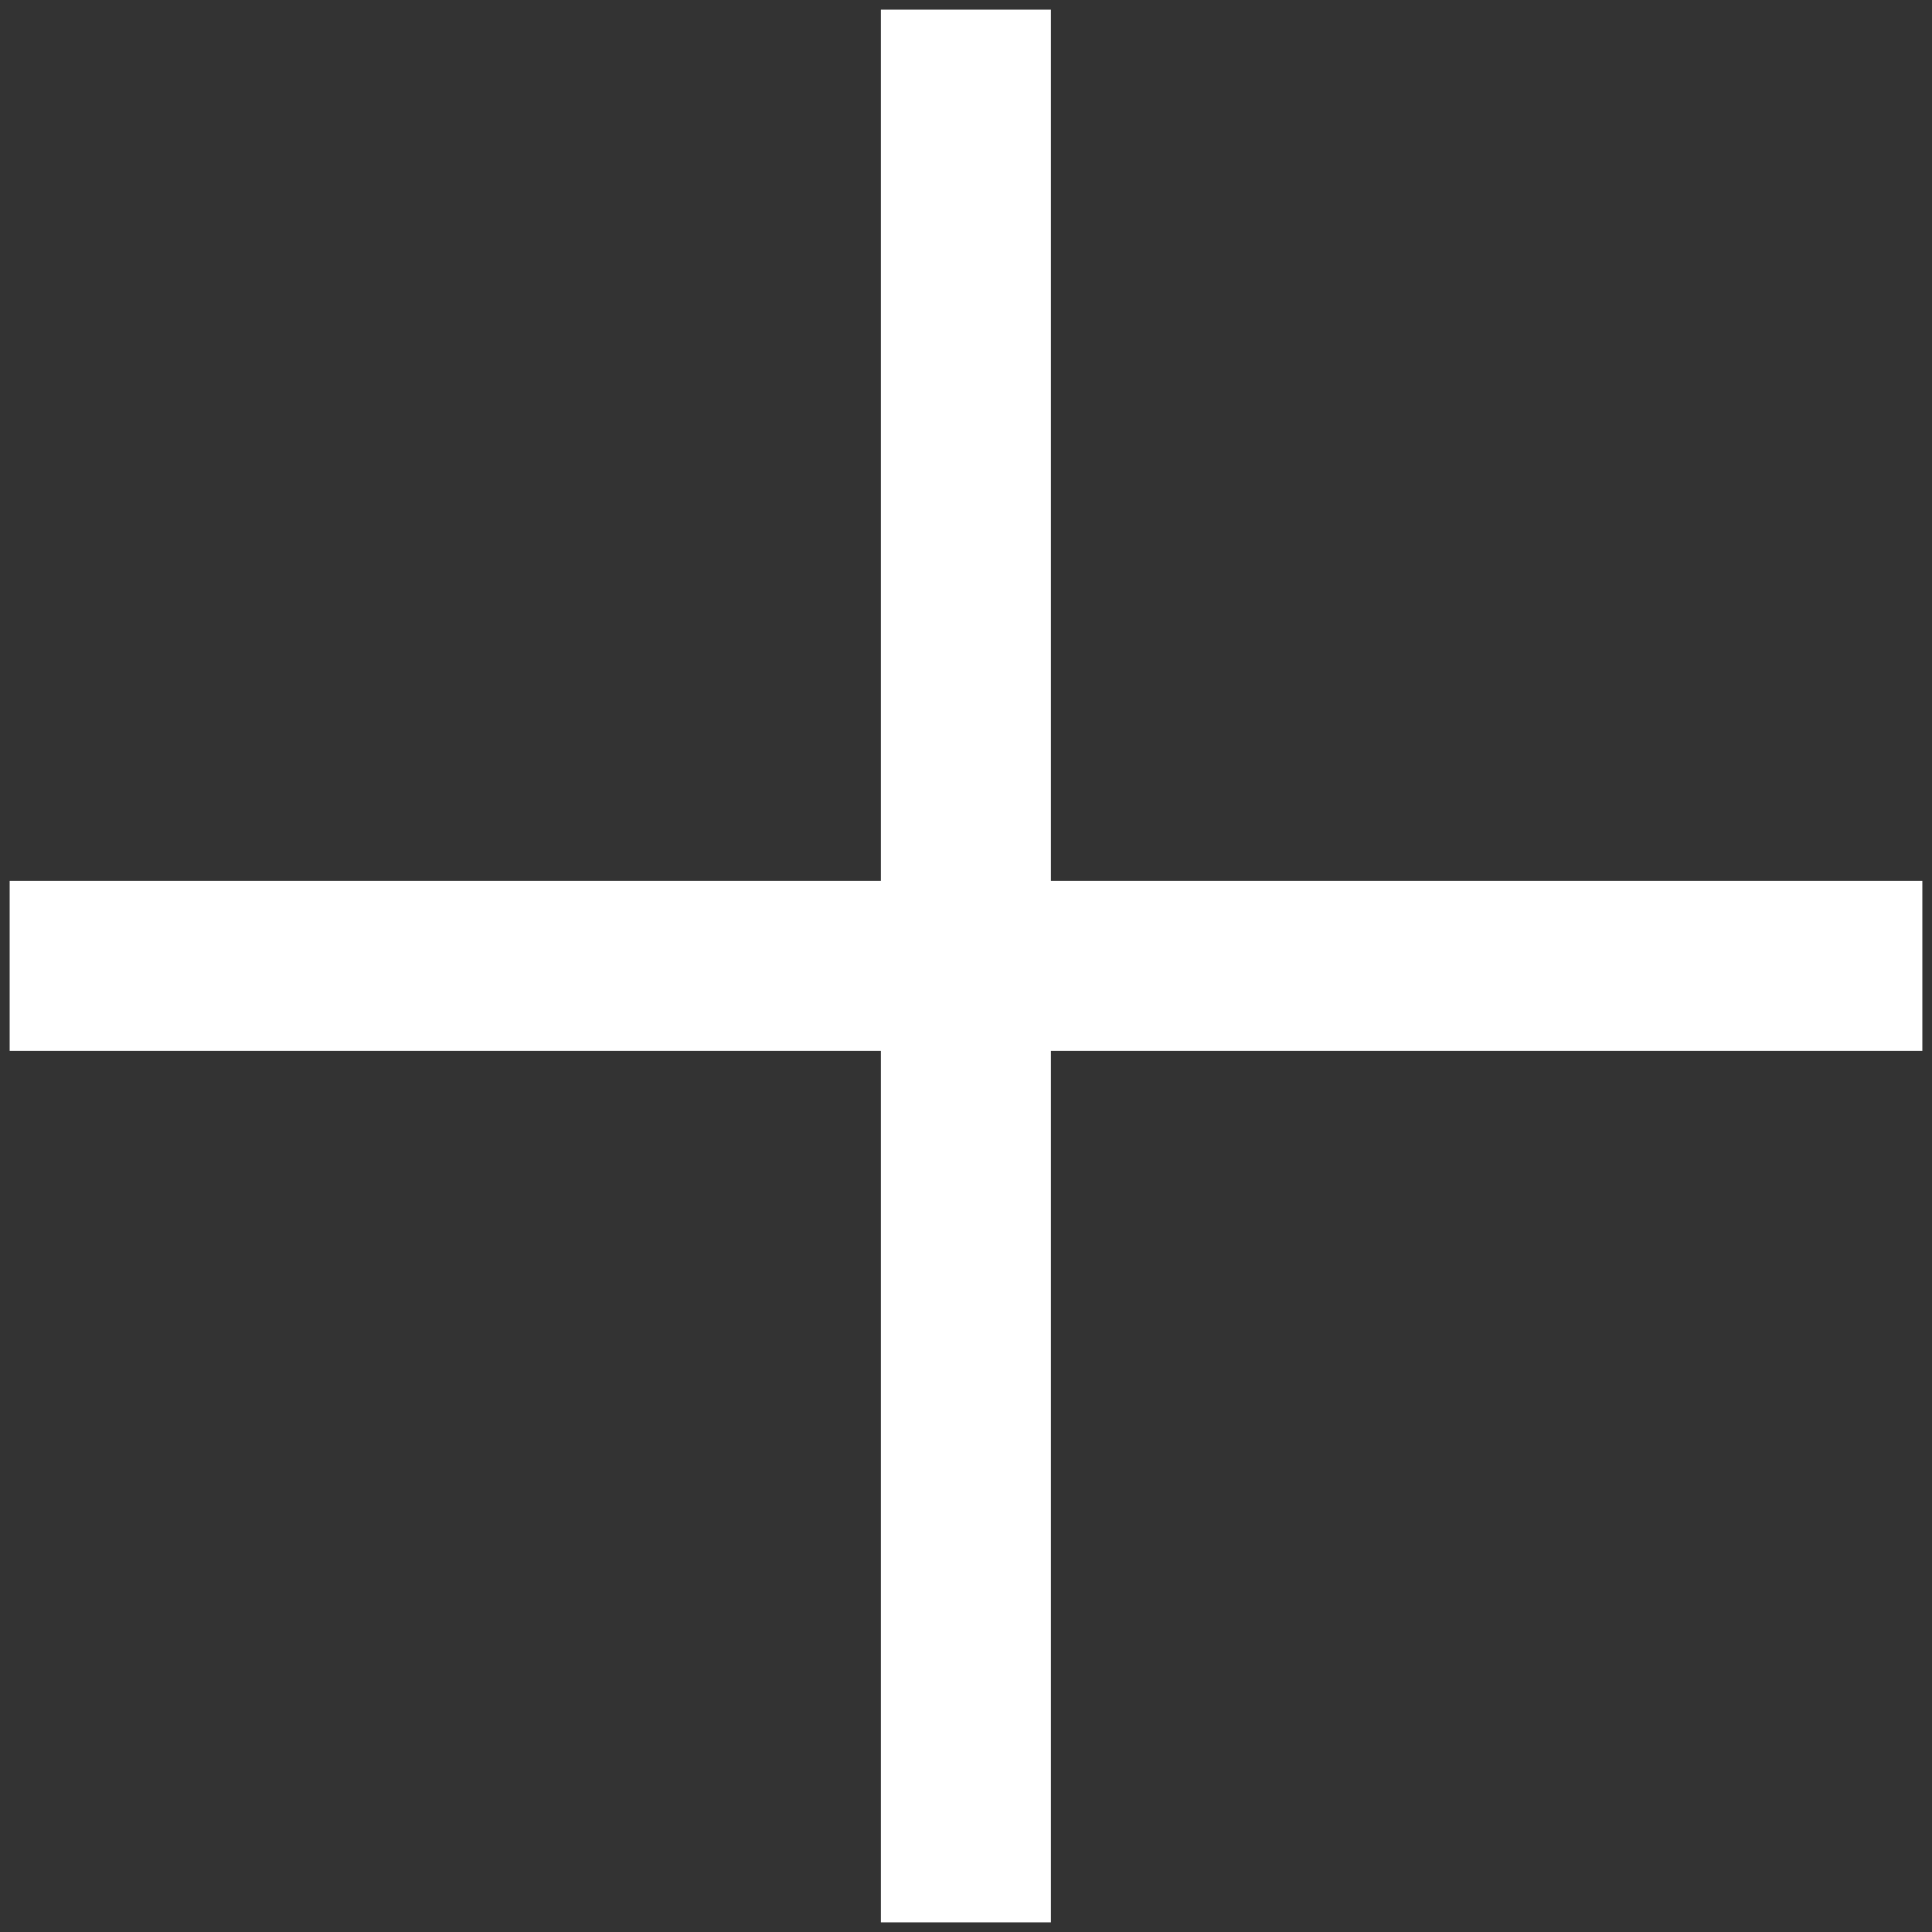 <svg width="18" height="18" viewBox="0 0 18 18" fill="none" xmlns="http://www.w3.org/2000/svg">
<rect x="0" y="0" width="18" height="18" fill="#333333" stroke="none"/>
<path d="M0.09 8.207L17.91 8.207L17.91 9.791L0.09 9.791L0.09 8.207Z" fill="white"/>
<path d="M8.207 17.91L8.207 0.09L9.791 0.09L9.791 17.91H8.207Z" fill="white"/>
</svg>
